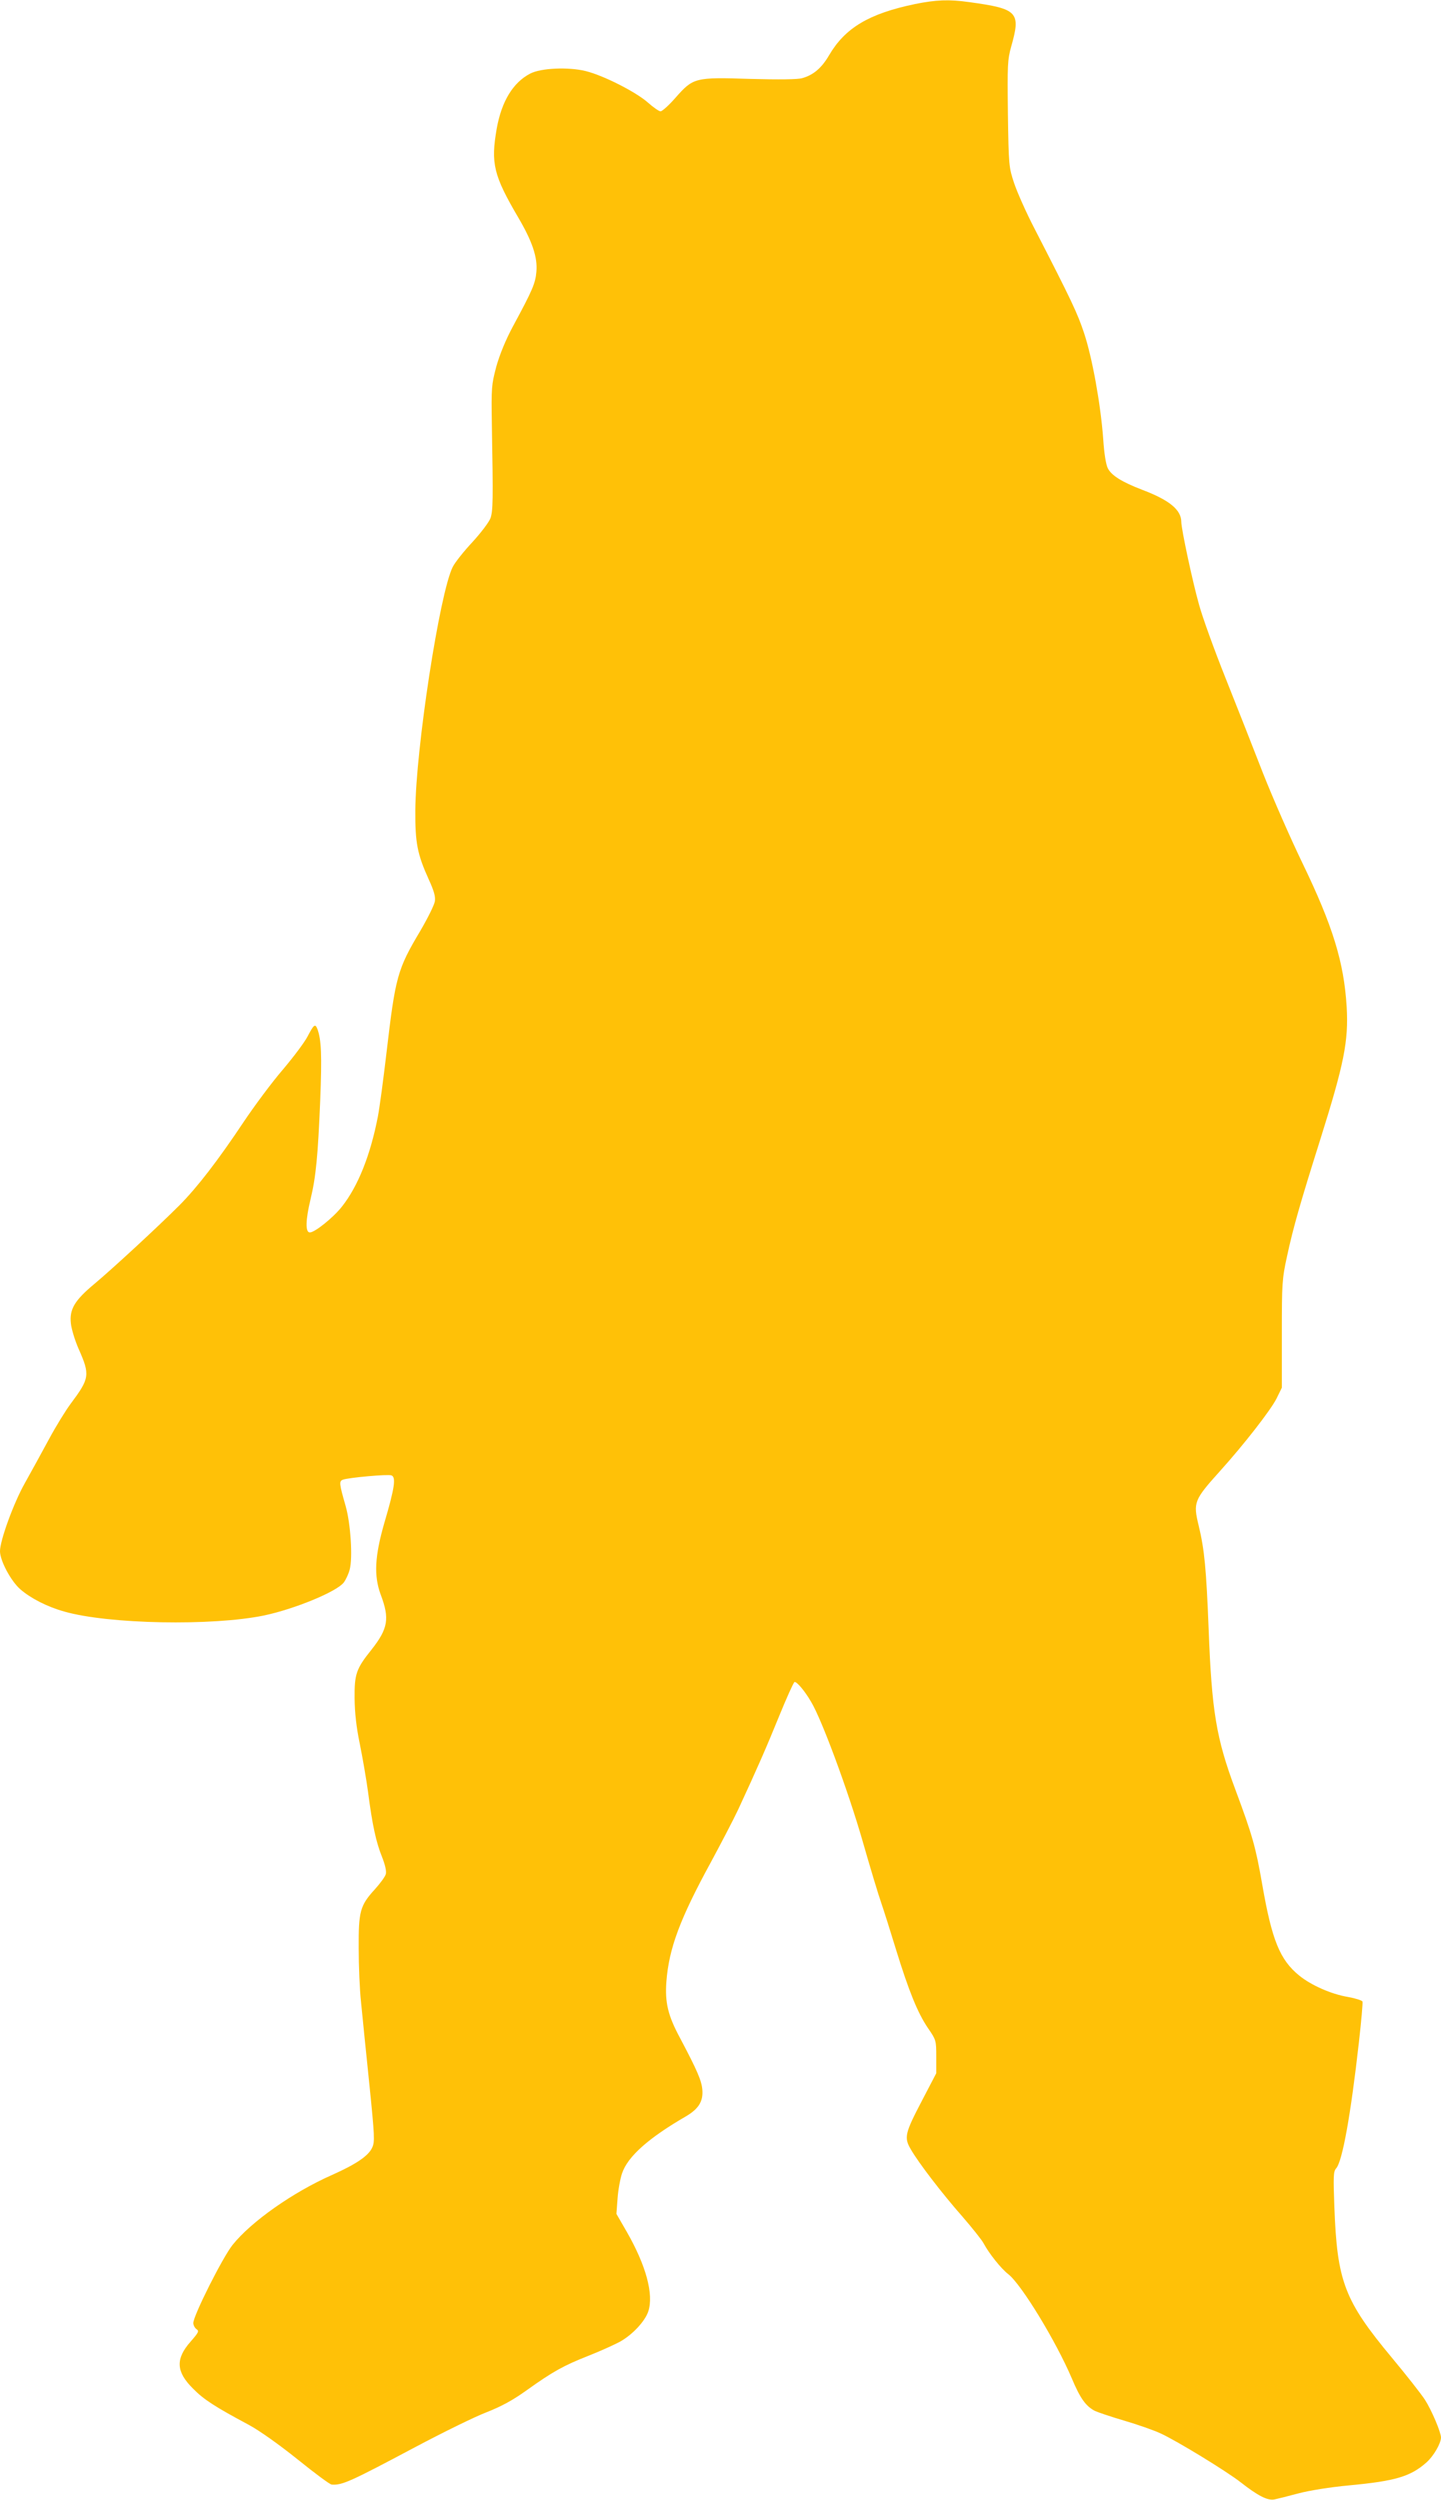 <?xml version="1.0" standalone="no"?>
<!DOCTYPE svg PUBLIC "-//W3C//DTD SVG 20010904//EN"
 "http://www.w3.org/TR/2001/REC-SVG-20010904/DTD/svg10.dtd">
<svg version="1.0" xmlns="http://www.w3.org/2000/svg"
 width="738pt" height="1280pt" viewBox="0 0 738 1280"
 preserveAspectRatio="xMidYMid meet">
<g transform="translate(0,1280) scale(0.1,-0.1)"
fill="#ffc107" stroke="none">
<path d="M4685 12779 c-235 -49 -357 -122 -439 -262 -38 -65 -80 -101 -137
-117 -21 -7 -121 -8 -266 -4 -285 9 -292 7 -384 -97 -33 -38 -68 -69 -76 -69
-8 0 -38 21 -66 46 -62 54 -227 138 -317 160 -88 22 -230 16 -285 -13 -88 -46
-146 -142 -171 -281 -31 -178 -17 -239 111 -457 71 -121 99 -203 92 -277 -5
-59 -20 -94 -120 -279 -37 -69 -67 -142 -85 -205 -25 -95 -26 -107 -23 -299 7
-389 6 -439 -7 -478 -8 -21 -49 -75 -93 -123 -44 -47 -89 -104 -100 -126 -67
-131 -190 -933 -192 -1248 -1 -164 10 -223 69 -353 27 -59 35 -88 31 -112 -3
-19 -37 -87 -75 -152 -117 -196 -127 -235 -172 -618 -16 -137 -36 -287 -45
-333 -38 -196 -101 -355 -184 -460 -45 -57 -139 -132 -164 -132 -24 0 -22 63
3 168 28 116 38 220 50 508 9 234 6 311 -15 367 -11 27 -18 21 -49 -38 -15
-30 -73 -107 -128 -172 -56 -65 -145 -185 -200 -267 -132 -198 -237 -334 -328
-426 -113 -113 -345 -327 -436 -403 -102 -85 -129 -130 -121 -203 3 -29 21
-88 40 -131 59 -133 56 -150 -41 -280 -24 -32 -75 -114 -112 -183 -37 -69 -93
-170 -123 -224 -57 -101 -127 -293 -127 -348 0 -48 55 -152 104 -195 53 -46
136 -89 225 -114 227 -65 759 -75 1024 -20 156 33 370 121 407 168 11 14 25
44 31 67 16 60 5 235 -21 326 -33 115 -34 126 -14 134 30 11 231 29 249 22 24
-9 16 -65 -36 -241 -50 -173 -55 -273 -19 -370 46 -122 38 -173 -48 -282 -78
-97 -87 -125 -86 -248 1 -77 9 -148 27 -235 14 -69 33 -179 42 -245 22 -170
41 -256 71 -331 16 -40 24 -74 20 -89 -3 -13 -29 -48 -56 -78 -76 -83 -84
-113 -83 -302 0 -88 5 -212 12 -275 6 -63 25 -250 42 -415 28 -274 29 -302 15
-331 -19 -42 -83 -85 -204 -139 -202 -89 -416 -240 -511 -359 -51 -64 -201
-362 -201 -400 0 -10 7 -24 16 -31 15 -10 11 -17 -29 -63 -79 -89 -76 -155 12
-242 55 -56 113 -93 285 -185 54 -29 154 -100 249 -176 88 -71 167 -130 176
-130 53 -4 95 15 426 191 143 76 308 157 366 179 76 30 134 61 205 112 137 98
192 128 319 178 61 24 133 57 161 72 64 36 127 104 144 154 29 88 -11 236
-111 410 l-52 90 6 80 c3 44 14 102 23 128 29 86 136 181 328 292 64 38 88 76
83 136 -4 47 -26 98 -116 268 -60 112 -76 178 -68 286 13 169 69 320 228 611
54 100 117 221 140 270 96 207 145 319 210 479 38 93 73 171 78 173 11 4 54
-47 86 -103 55 -92 189 -456 261 -705 40 -140 84 -286 98 -325 13 -38 47 -145
75 -237 66 -214 111 -324 163 -401 42 -61 43 -63 43 -147 l0 -85 -72 -138
c-89 -170 -94 -191 -58 -252 39 -68 160 -226 265 -345 50 -58 98 -118 107
-135 29 -54 90 -130 126 -158 67 -51 246 -345 327 -536 42 -100 71 -141 118
-165 15 -7 83 -30 151 -50 68 -20 151 -49 185 -65 83 -38 337 -193 411 -251
87 -68 137 -94 172 -87 15 3 71 17 123 31 57 15 163 32 260 41 235 22 314 45
395 117 36 31 75 98 75 128 0 27 -48 140 -82 193 -18 28 -94 125 -169 215
-244 293 -281 391 -295 772 -6 158 -5 182 9 198 32 35 75 275 117 649 12 106
20 198 18 205 -2 6 -37 17 -76 24 -84 14 -188 60 -249 110 -98 80 -139 181
-188 463 -34 195 -50 252 -139 491 -97 260 -120 398 -136 820 -12 305 -21 405
-51 529 -29 119 -24 131 110 280 120 133 259 311 289 371 l27 55 0 275 c0 261
1 281 27 400 31 144 68 273 168 590 124 394 147 509 137 685 -14 229 -71 414
-226 735 -60 124 -151 331 -202 460 -50 129 -138 352 -195 495 -57 143 -117
309 -133 369 -33 116 -91 388 -91 424 0 61 -60 111 -197 163 -107 41 -160 74
-179 111 -10 19 -19 76 -24 152 -13 176 -56 415 -98 541 -34 102 -63 164 -255
537 -42 81 -88 185 -103 230 -27 81 -28 90 -32 354 -3 252 -2 277 17 346 50
176 34 193 -214 227 -106 15 -171 12 -280 -10z"/>
</g>
</svg>
